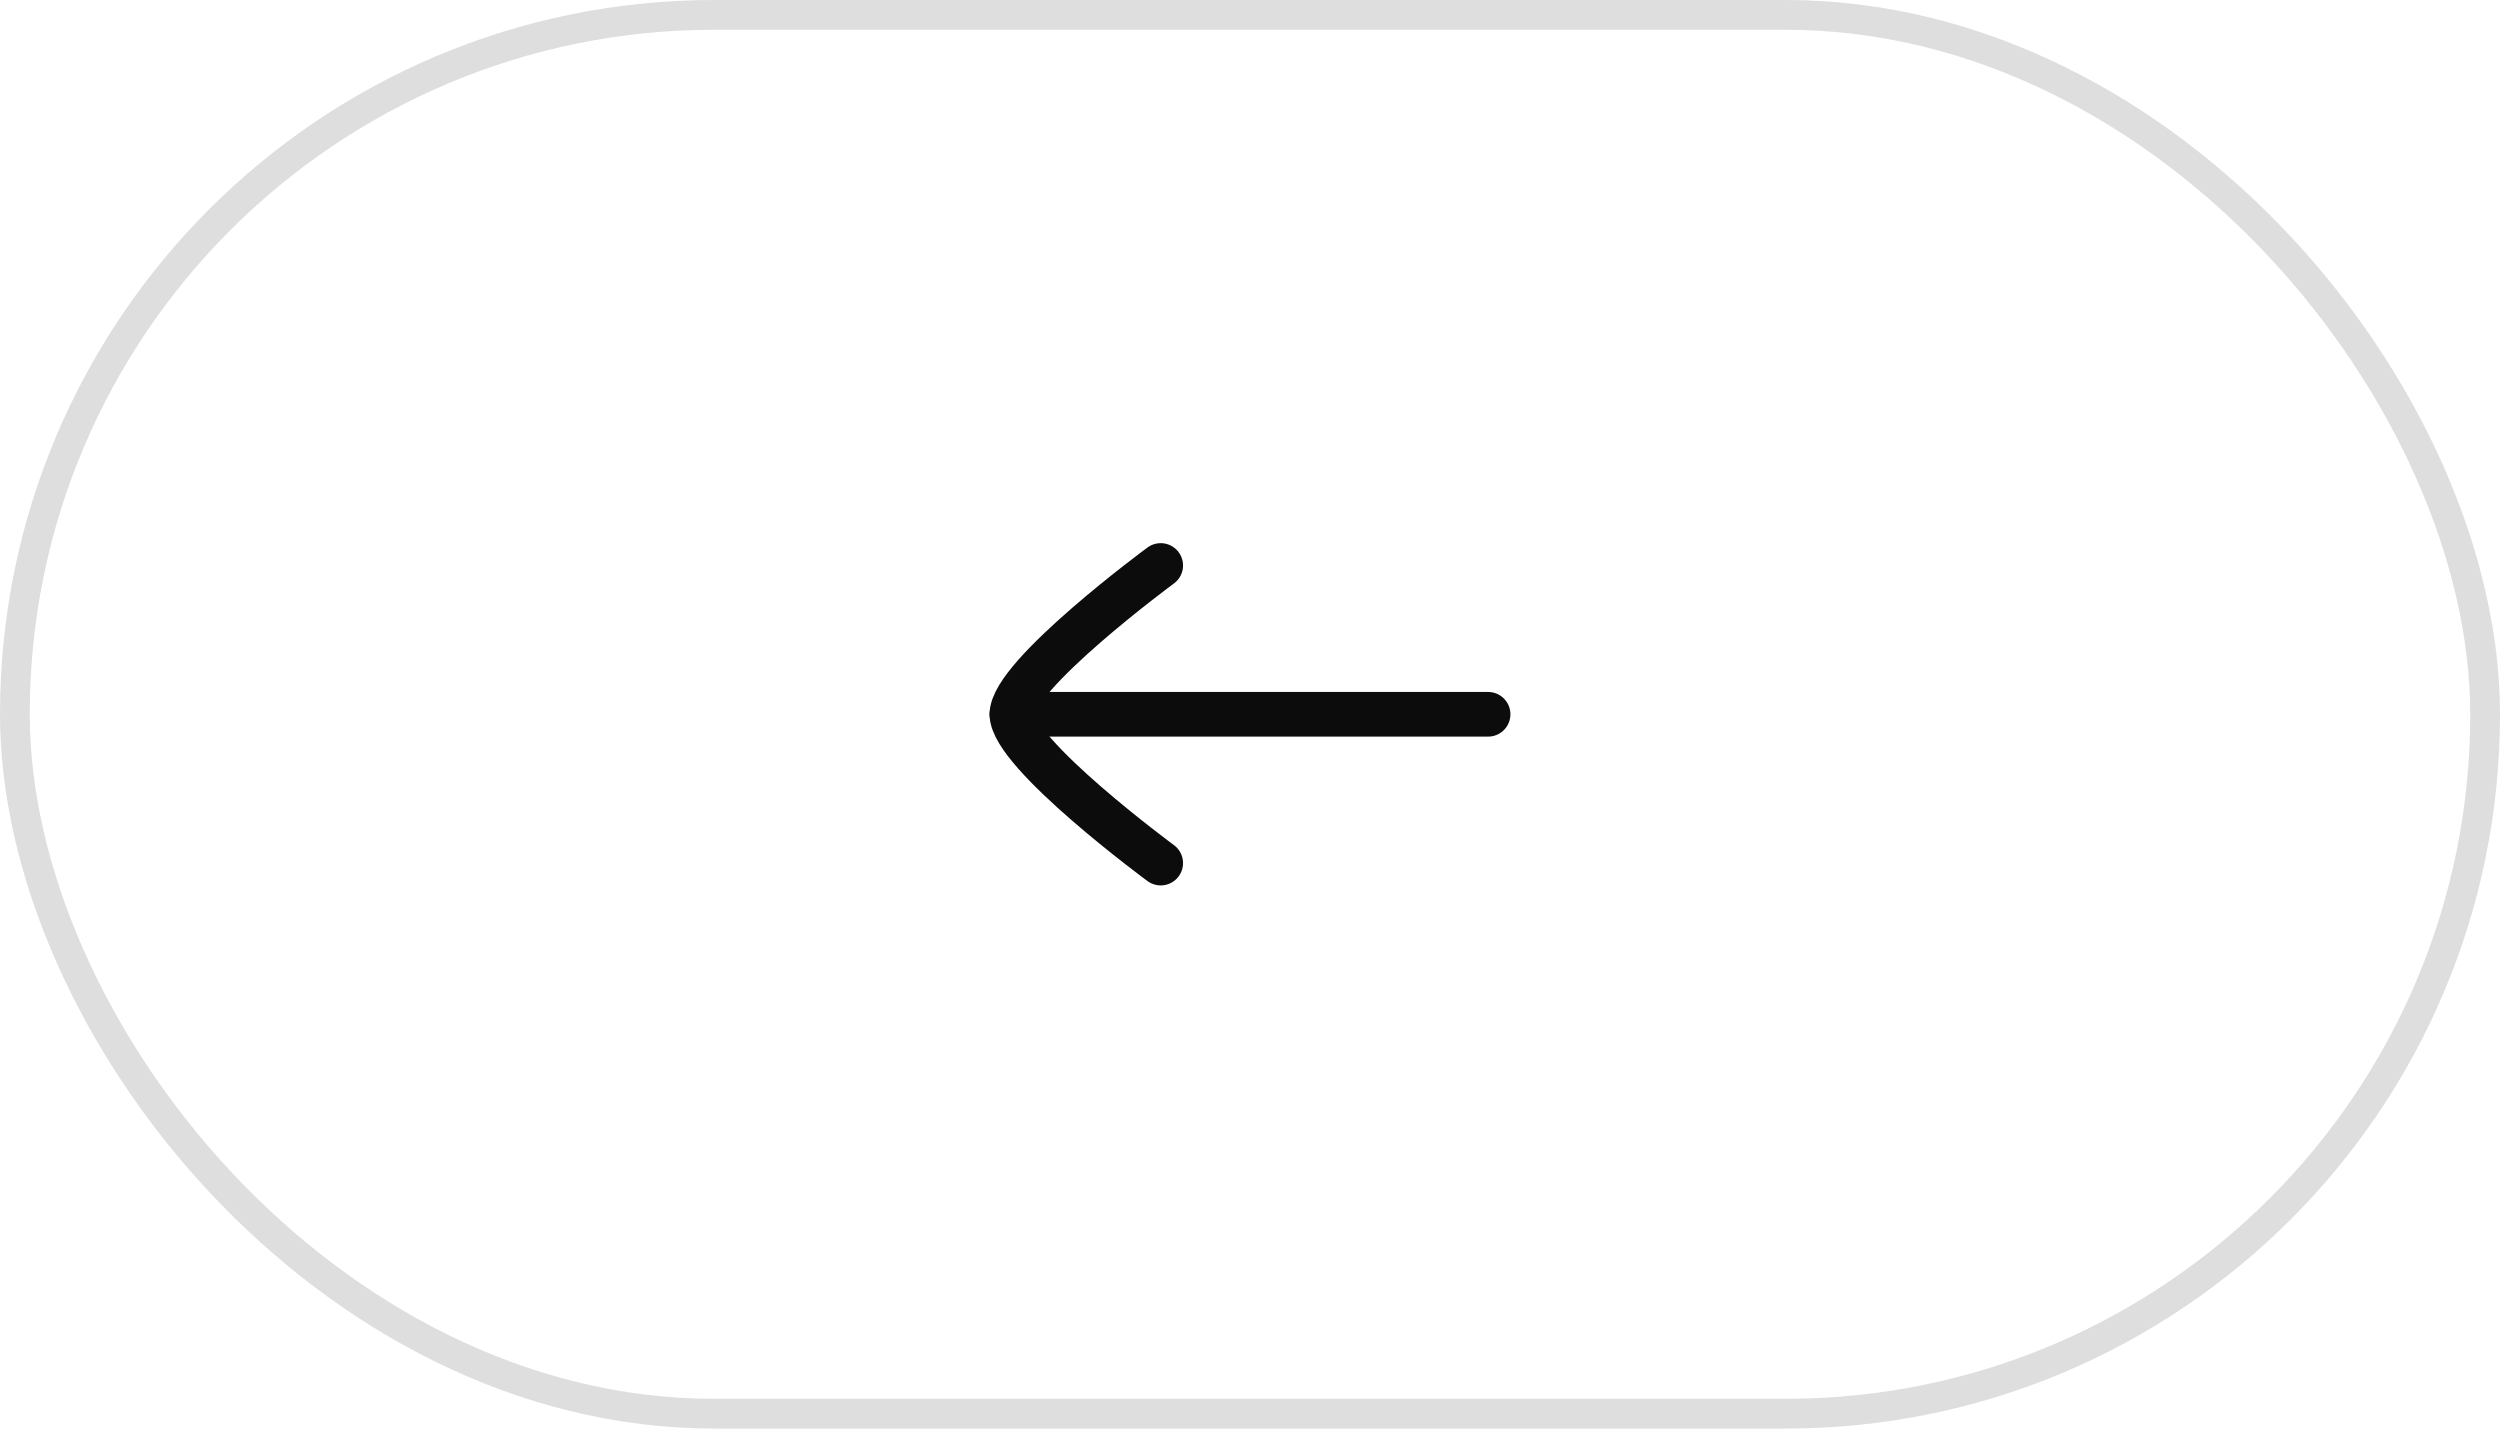 <svg width="84" height="48" viewBox="0 0 84 48" fill="none" xmlns="http://www.w3.org/2000/svg">
<rect x="0.5" y="0.5" width="83" height="47" rx="23.5" stroke="#DEDEDE"/>
<path d="M34 24L50 24" stroke="#0C0C0C" stroke-width="1.5" stroke-linecap="round" stroke-linejoin="round"/>
<path d="M39 19C39 19 34 22.682 34 24C34 25.318 39 29 39 29" stroke="#0C0C0C" stroke-width="1.5" stroke-linecap="round" stroke-linejoin="round"/>
</svg>
